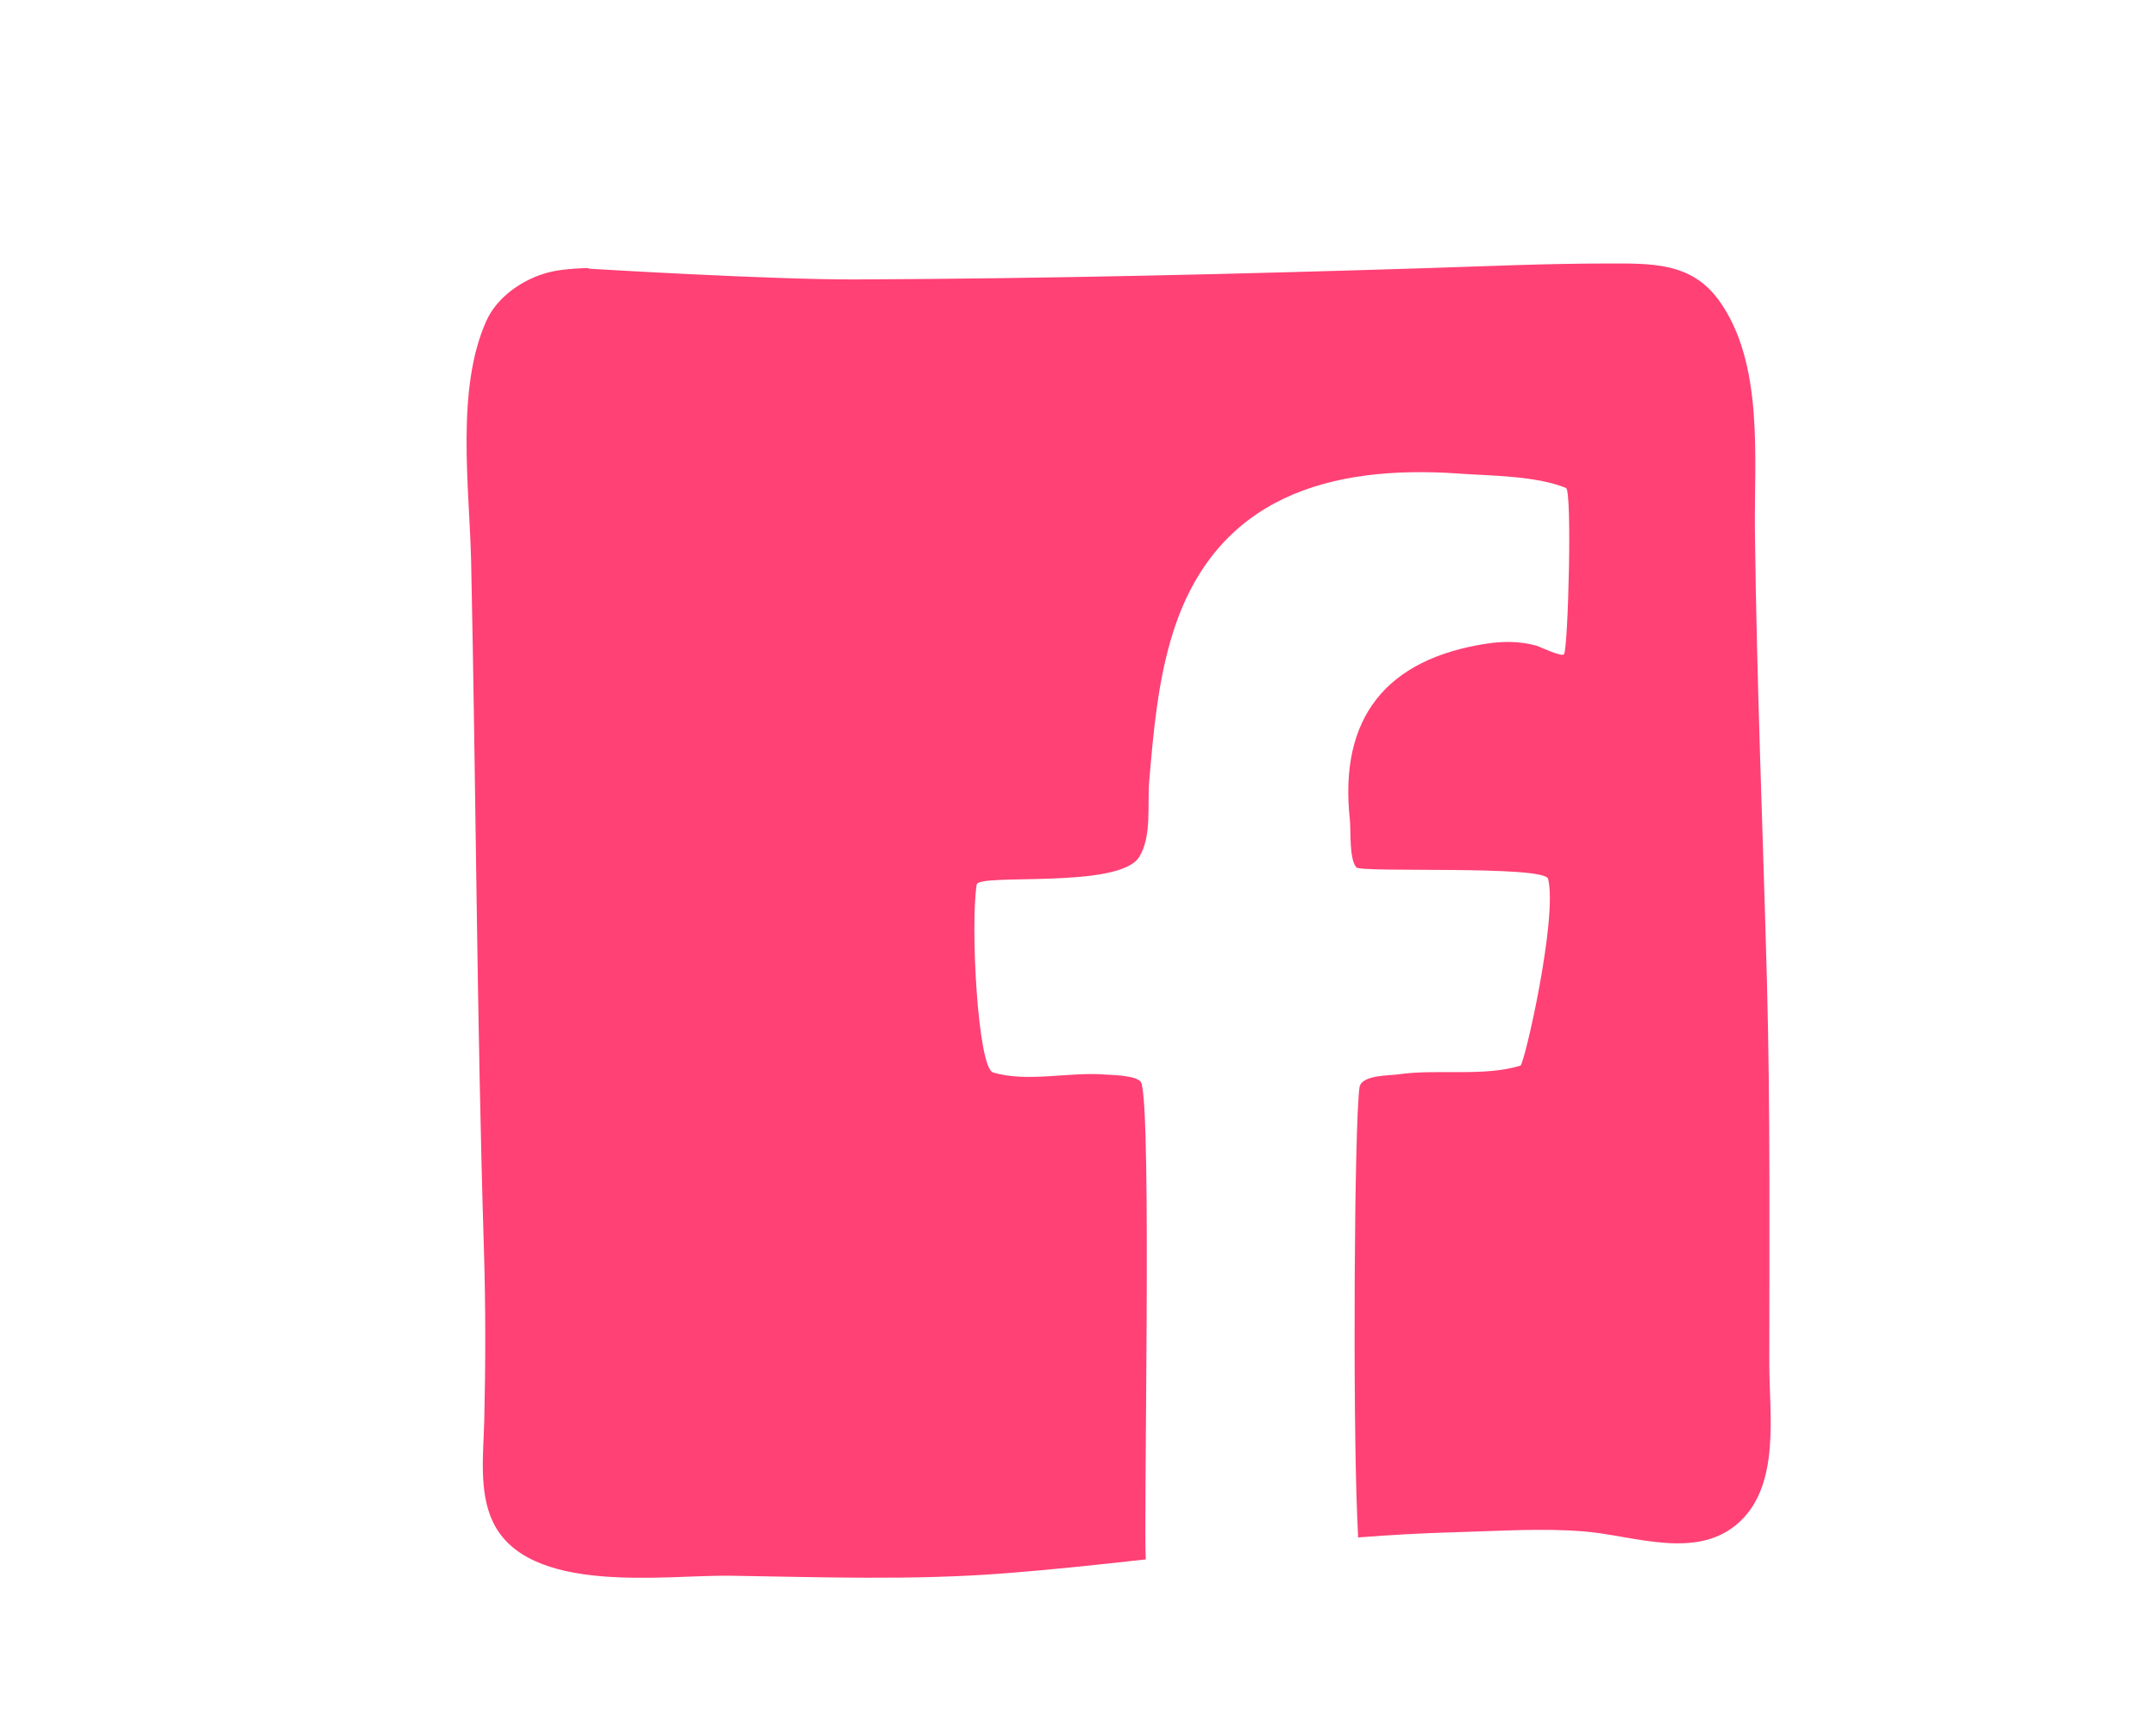 <?xml version="1.0" encoding="UTF-8" standalone="no"?>
<!DOCTYPE svg PUBLIC "-//W3C//DTD SVG 1.1//EN" "http://www.w3.org/Graphics/SVG/1.1/DTD/svg11.dtd">
<svg width="100%" height="100%" viewBox="0 0 734 584" version="1.1" xmlns="http://www.w3.org/2000/svg" xmlns:xlink="http://www.w3.org/1999/xlink" xml:space="preserve" xmlns:serif="http://www.serif.com/" style="fill-rule:evenodd;clip-rule:evenodd;stroke-linejoin:round;stroke-miterlimit:2;">
    <rect id="Mesa-de-trabajo1" serif:id="Mesa de trabajo1" x="0" y="0" width="733.333" height="583.333" style="fill:none;"/>
    <g id="Mesa-de-trabajo11" serif:id="Mesa de trabajo1">
        <path d="M390.094,530.98C373.954,532.794 357.792,534.515 341.561,535.766C310.802,538.137 279.463,537.031 248.64,536.545C226.583,536.197 179.654,543.457 167.746,518.09C162.923,507.818 164.605,494.638 164.864,483.654C165.322,464.254 165.351,444.851 164.75,425.451C162.332,347.378 162.058,269.289 160.394,191.198C159.865,166.398 155.042,132.547 165.613,109.184C169.378,100.862 178.331,94.87 186.943,92.698C189.897,91.953 192.878,91.672 195.906,91.462C197.351,91.361 201.645,91.072 200.252,91.475C200.252,91.475 262.144,95.269 291.595,95.148C356.514,94.882 421.321,93.335 486.196,91.279C506.474,90.636 526.786,89.722 547.077,89.722C562.027,89.722 575.761,89.149 585.244,102.338C600.611,123.711 597.167,156.037 597.452,180.781C598.044,232.134 600.202,283.354 601.559,334.69C602.704,378.034 602.353,421.19 602.353,464.536C602.353,481.463 606.106,505.051 592.46,517.999C578.131,531.594 556.526,522.896 539.475,521.479C524.906,520.268 510.215,521.349 495.636,521.731C484.511,522.022 473.428,522.654 462.37,523.506C462.258,521.088 462.15,518.67 462.047,516.252C460.552,480.98 461.043,383.274 462.829,370.297C463.426,365.955 472.984,366.283 475.965,365.838C489.012,363.887 505.172,366.722 517.621,362.856C518.973,362.437 530.35,312.6 527.046,299.266C525.875,294.539 463.336,297.235 461.754,295.349C459.237,292.346 459.952,282.755 459.557,279.137C455.779,244.508 471.831,224.416 506.096,219.169C511.79,218.297 517.488,218.311 523.066,219.858C524.14,220.156 531.71,223.835 532.467,222.766C533.842,220.823 535.311,167.03 533.126,166.148C522.783,161.974 507.874,162.046 496.915,161.27C452.954,158.157 414.027,168.925 399.344,215.374C394.202,231.639 392.671,249.157 391.237,266.079C390.578,273.863 392.194,284.889 387.819,291.826C380.863,302.856 333.145,297.234 332.51,301.206C330.328,314.855 332.842,363.563 338.081,365.172C349.446,368.663 364.281,364.912 376.148,365.887C378.044,366.043 387.579,366.103 388.552,368.72C392.205,378.551 389.229,519.982 390.094,530.98Z" style="fill:rgb(255,65,117);"/>
    </g>
</svg>

